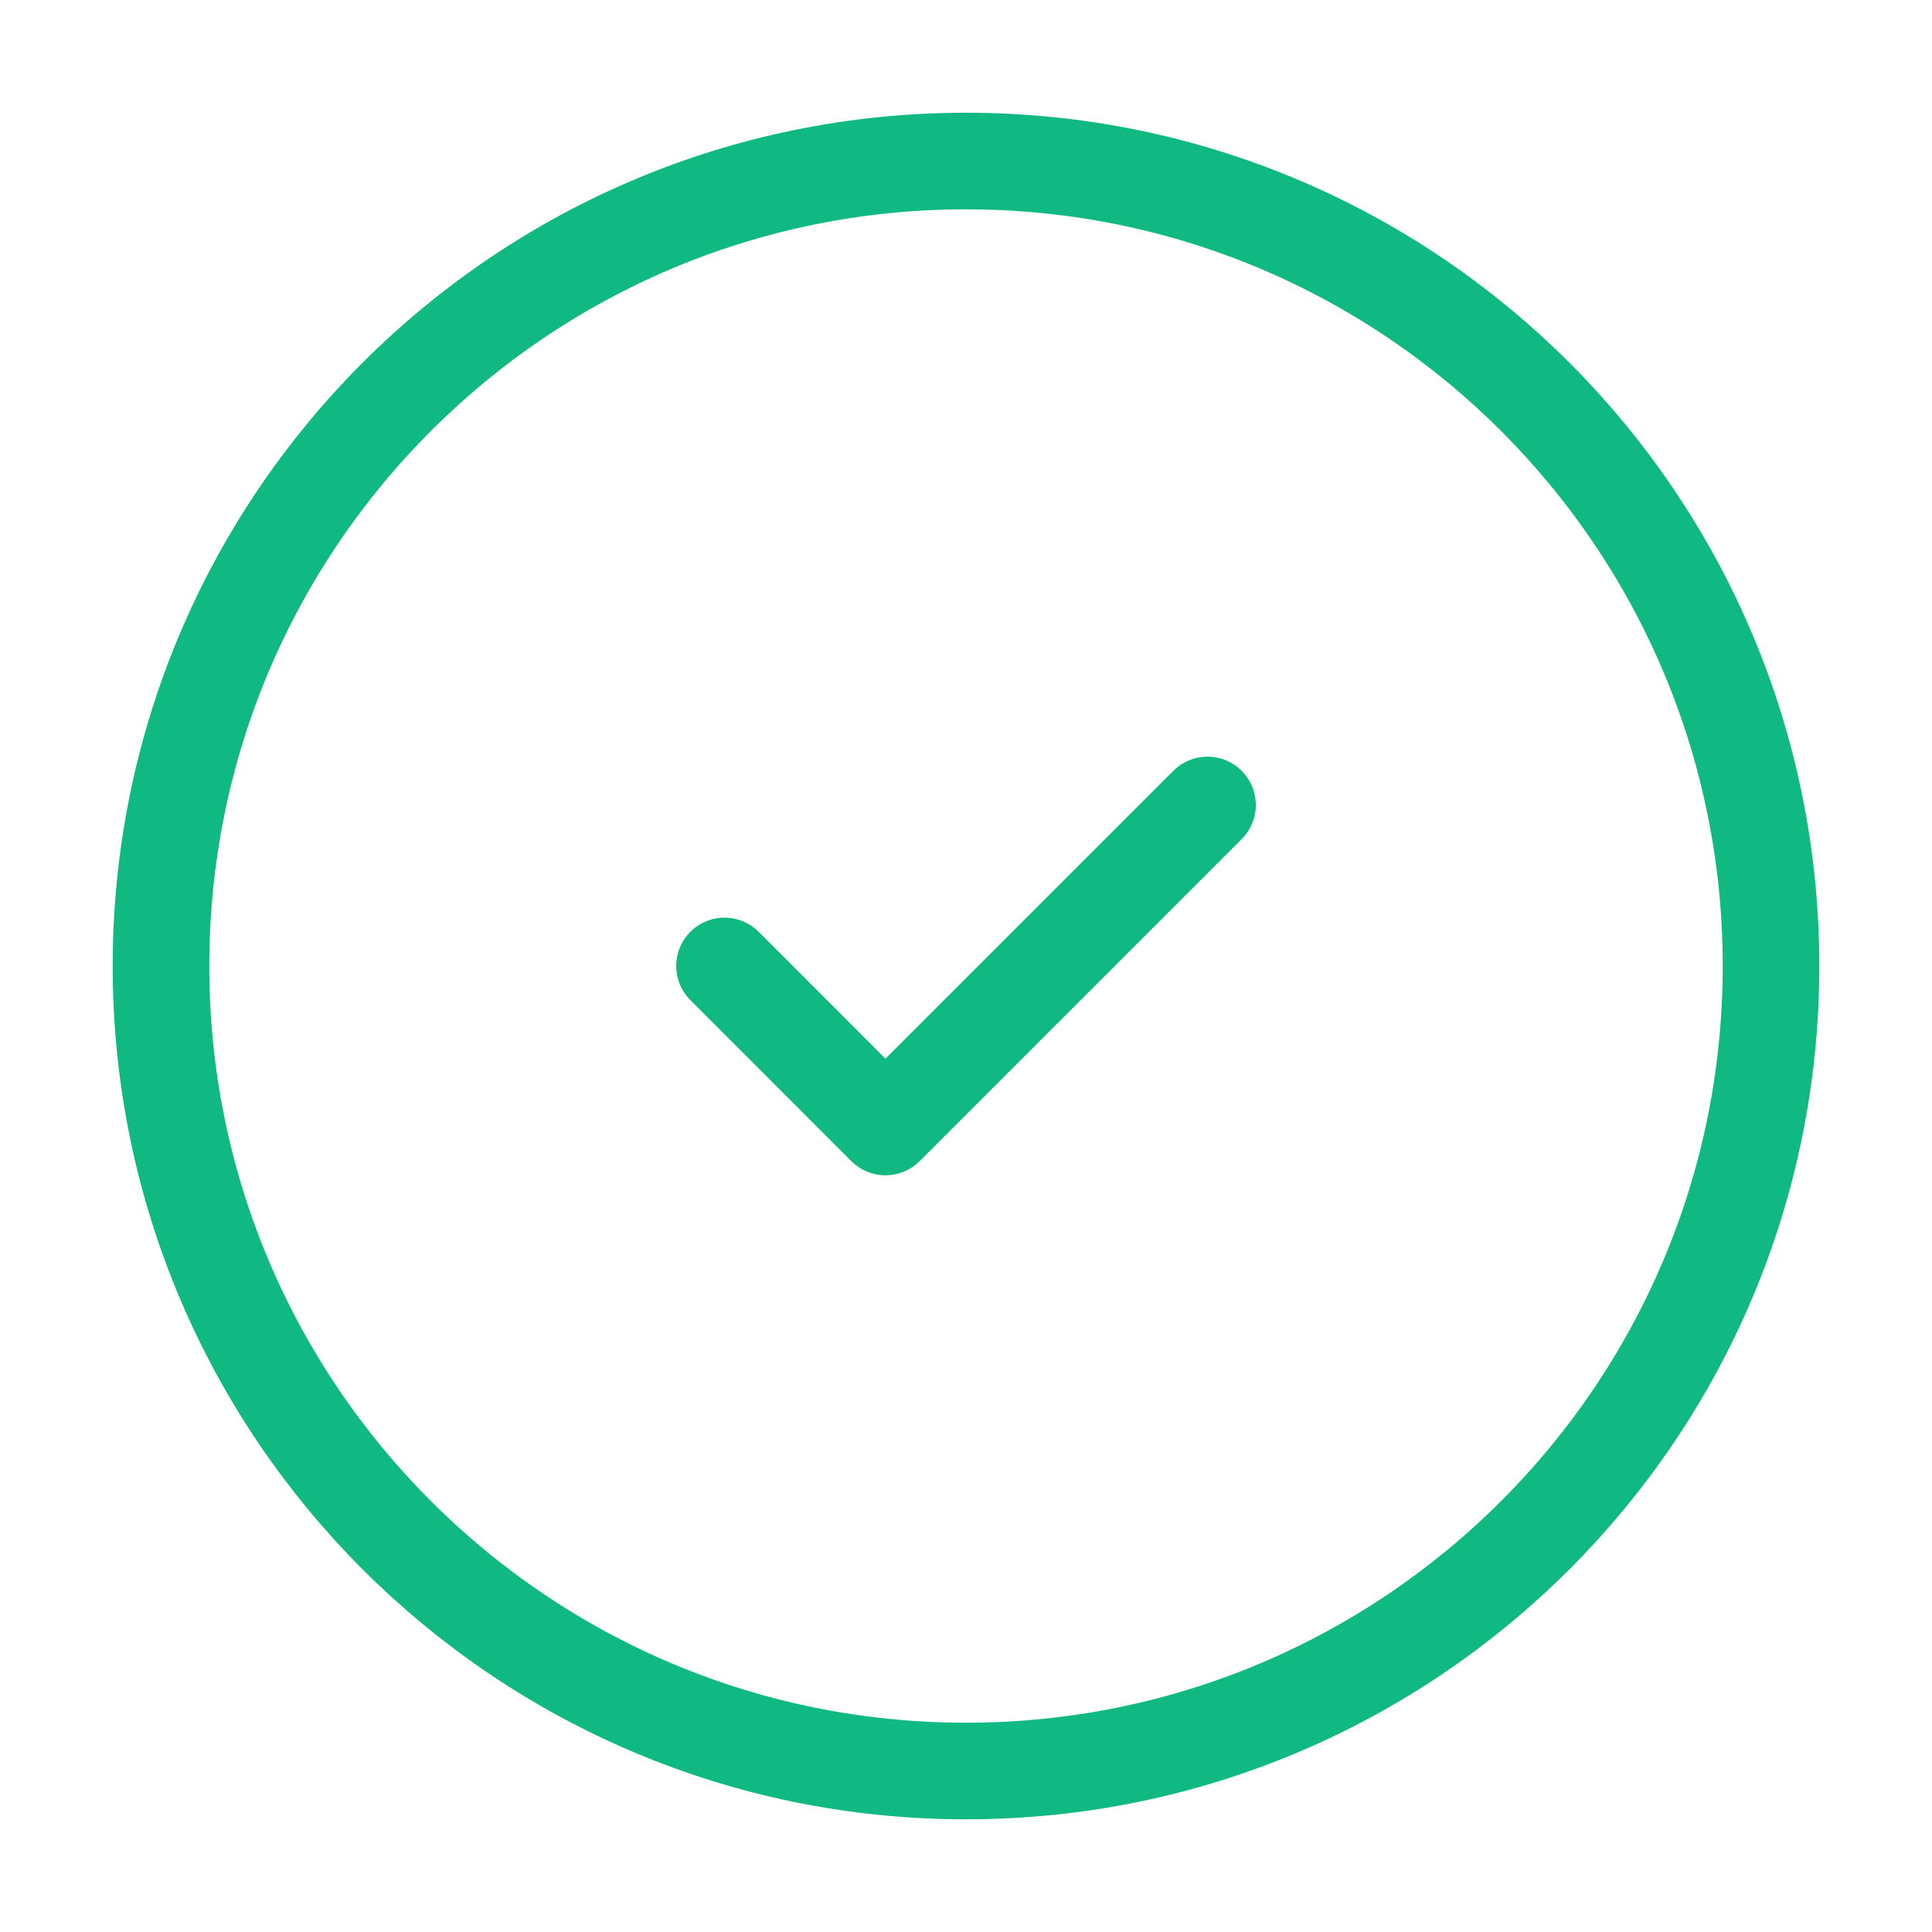 <svg width="40" height="40" viewBox="0 0 40 40" fill="none" xmlns="http://www.w3.org/2000/svg">
<path d="M20 36.667C29.205 36.667 36.667 29.205 36.667 20.001C36.667 10.796 29.205 3.334 20 3.334C10.795 3.334 3.333 10.796 3.333 20.001C3.333 29.205 10.795 36.667 20 36.667Z" stroke="#10B981" stroke-width="2" stroke-linecap="round" stroke-linejoin="round"/>
<path d="M15 19.999L18.333 23.333L25 16.666" stroke="#10B981" stroke-width="2" stroke-linecap="round" stroke-linejoin="round"/>
</svg>
